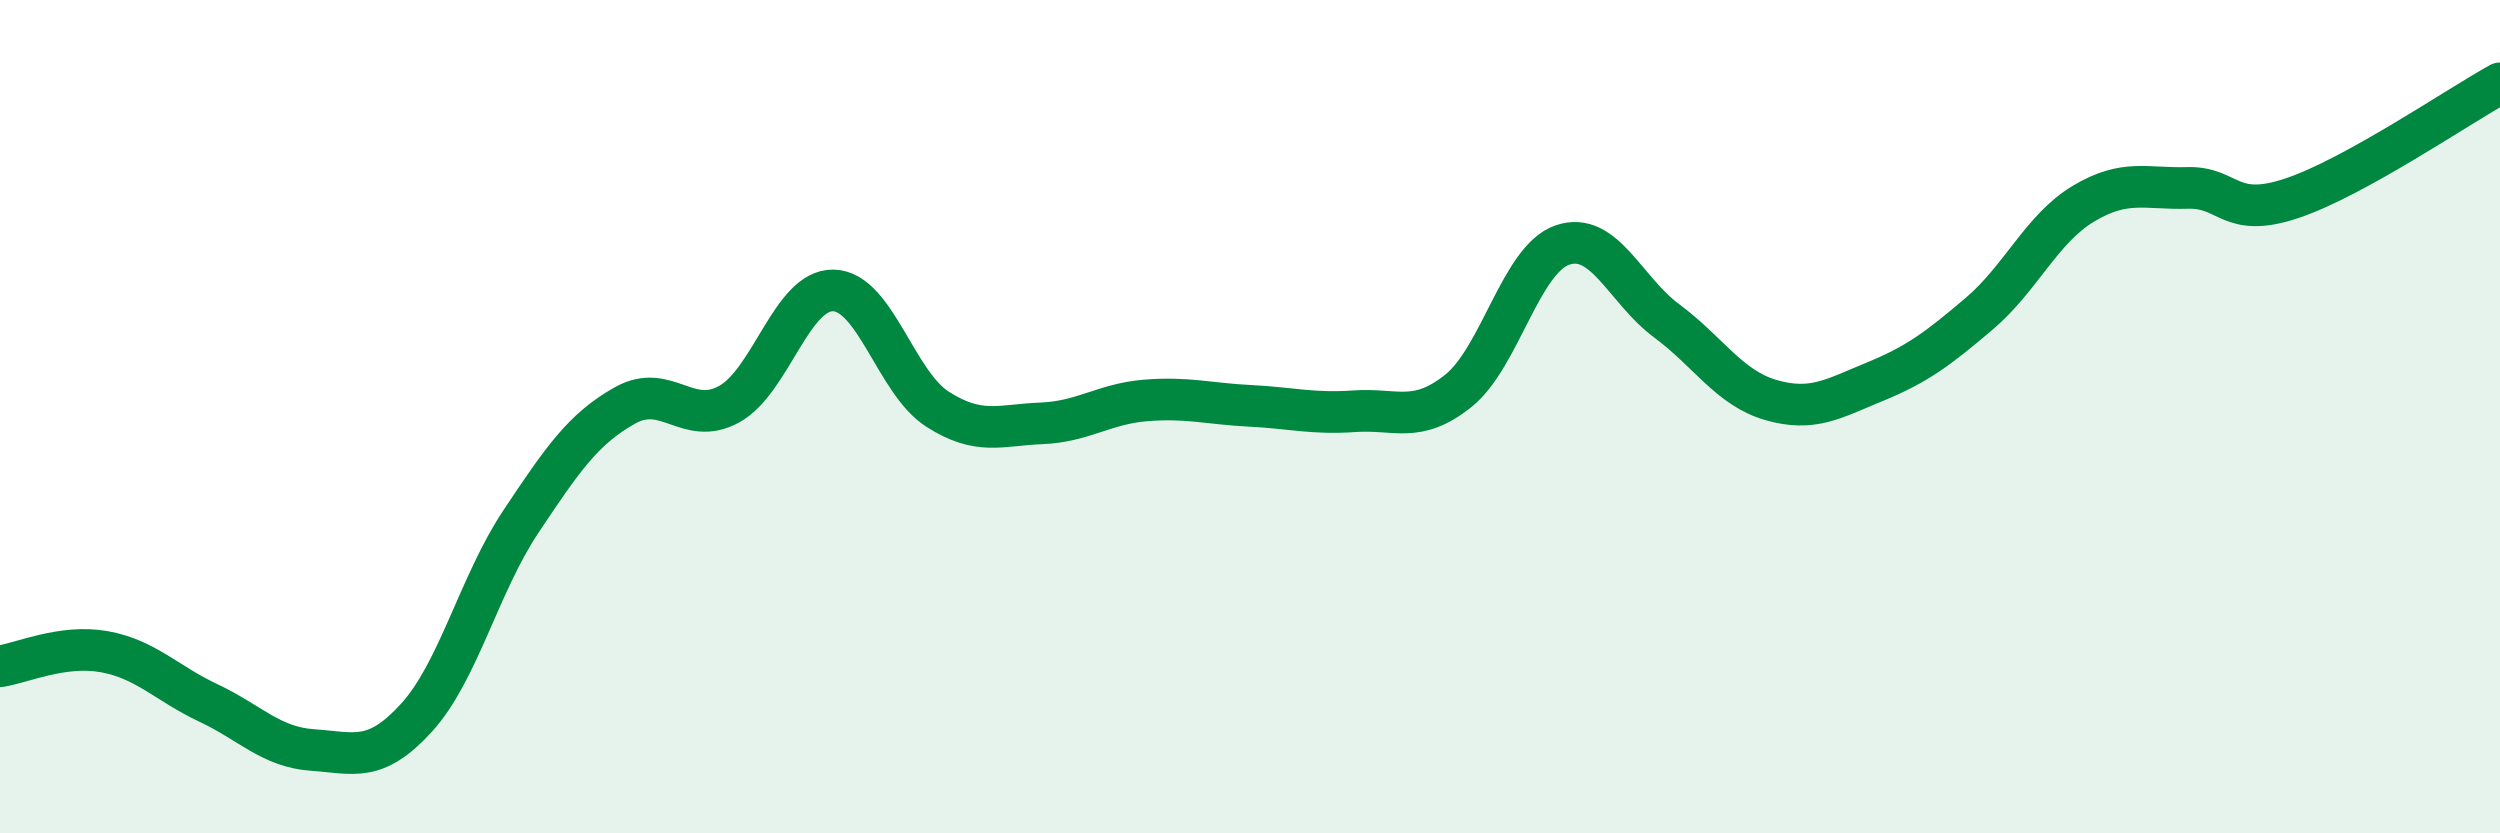 
    <svg width="60" height="20" viewBox="0 0 60 20" xmlns="http://www.w3.org/2000/svg">
      <path
        d="M 0,15.99 C 0.5,15.92 1.5,15.46 2.5,15.64 C 3.5,15.82 4,16.4 5,16.87 C 6,17.34 6.5,17.93 7.5,18 C 8.5,18.07 9,18.32 10,17.22 C 11,16.12 11.5,14.02 12.5,12.52 C 13.5,11.02 14,10.29 15,9.73 C 16,9.17 16.5,10.25 17.5,9.7 C 18.5,9.15 19,6.95 20,6.97 C 21,6.99 21.5,9.18 22.5,9.82 C 23.5,10.46 24,10.2 25,10.16 C 26,10.12 26.5,9.69 27.5,9.61 C 28.5,9.53 29,9.69 30,9.74 C 31,9.79 31.5,9.94 32.5,9.87 C 33.5,9.8 34,10.18 35,9.38 C 36,8.58 36.5,6.22 37.5,5.88 C 38.5,5.54 39,6.96 40,7.7 C 41,8.44 41.5,9.31 42.5,9.6 C 43.5,9.89 44,9.57 45,9.16 C 46,8.75 46.5,8.38 47.5,7.53 C 48.5,6.68 49,5.49 50,4.89 C 51,4.29 51.5,4.54 52.5,4.51 C 53.5,4.48 53.5,5.26 55,4.76 C 56.5,4.26 59,2.55 60,2L60 20L0 20Z"
        fill="#008740"
        opacity="0.1"
        stroke-linecap="round"
        stroke-linejoin="round"
      />
      <path
        d="M 0,15.99 C 0.5,15.92 1.5,15.46 2.5,15.64 C 3.5,15.82 4,16.4 5,16.87 C 6,17.34 6.5,17.93 7.5,18 C 8.5,18.07 9,18.32 10,17.22 C 11,16.12 11.5,14.02 12.5,12.52 C 13.5,11.02 14,10.29 15,9.73 C 16,9.17 16.5,10.25 17.5,9.7 C 18.5,9.15 19,6.95 20,6.97 C 21,6.99 21.5,9.18 22.5,9.82 C 23.5,10.46 24,10.2 25,10.16 C 26,10.12 26.5,9.69 27.5,9.61 C 28.5,9.53 29,9.69 30,9.74 C 31,9.79 31.5,9.94 32.5,9.87 C 33.5,9.8 34,10.18 35,9.38 C 36,8.58 36.5,6.22 37.5,5.88 C 38.5,5.54 39,6.96 40,7.7 C 41,8.44 41.5,9.31 42.5,9.6 C 43.5,9.89 44,9.57 45,9.16 C 46,8.75 46.5,8.38 47.5,7.53 C 48.5,6.68 49,5.49 50,4.89 C 51,4.29 51.5,4.54 52.5,4.51 C 53.5,4.48 53.5,5.26 55,4.76 C 56.5,4.26 59,2.55 60,2"
        stroke="#008740"
        stroke-width="1"
        fill="none"
        stroke-linecap="round"
        stroke-linejoin="round"
      />
    </svg>
  